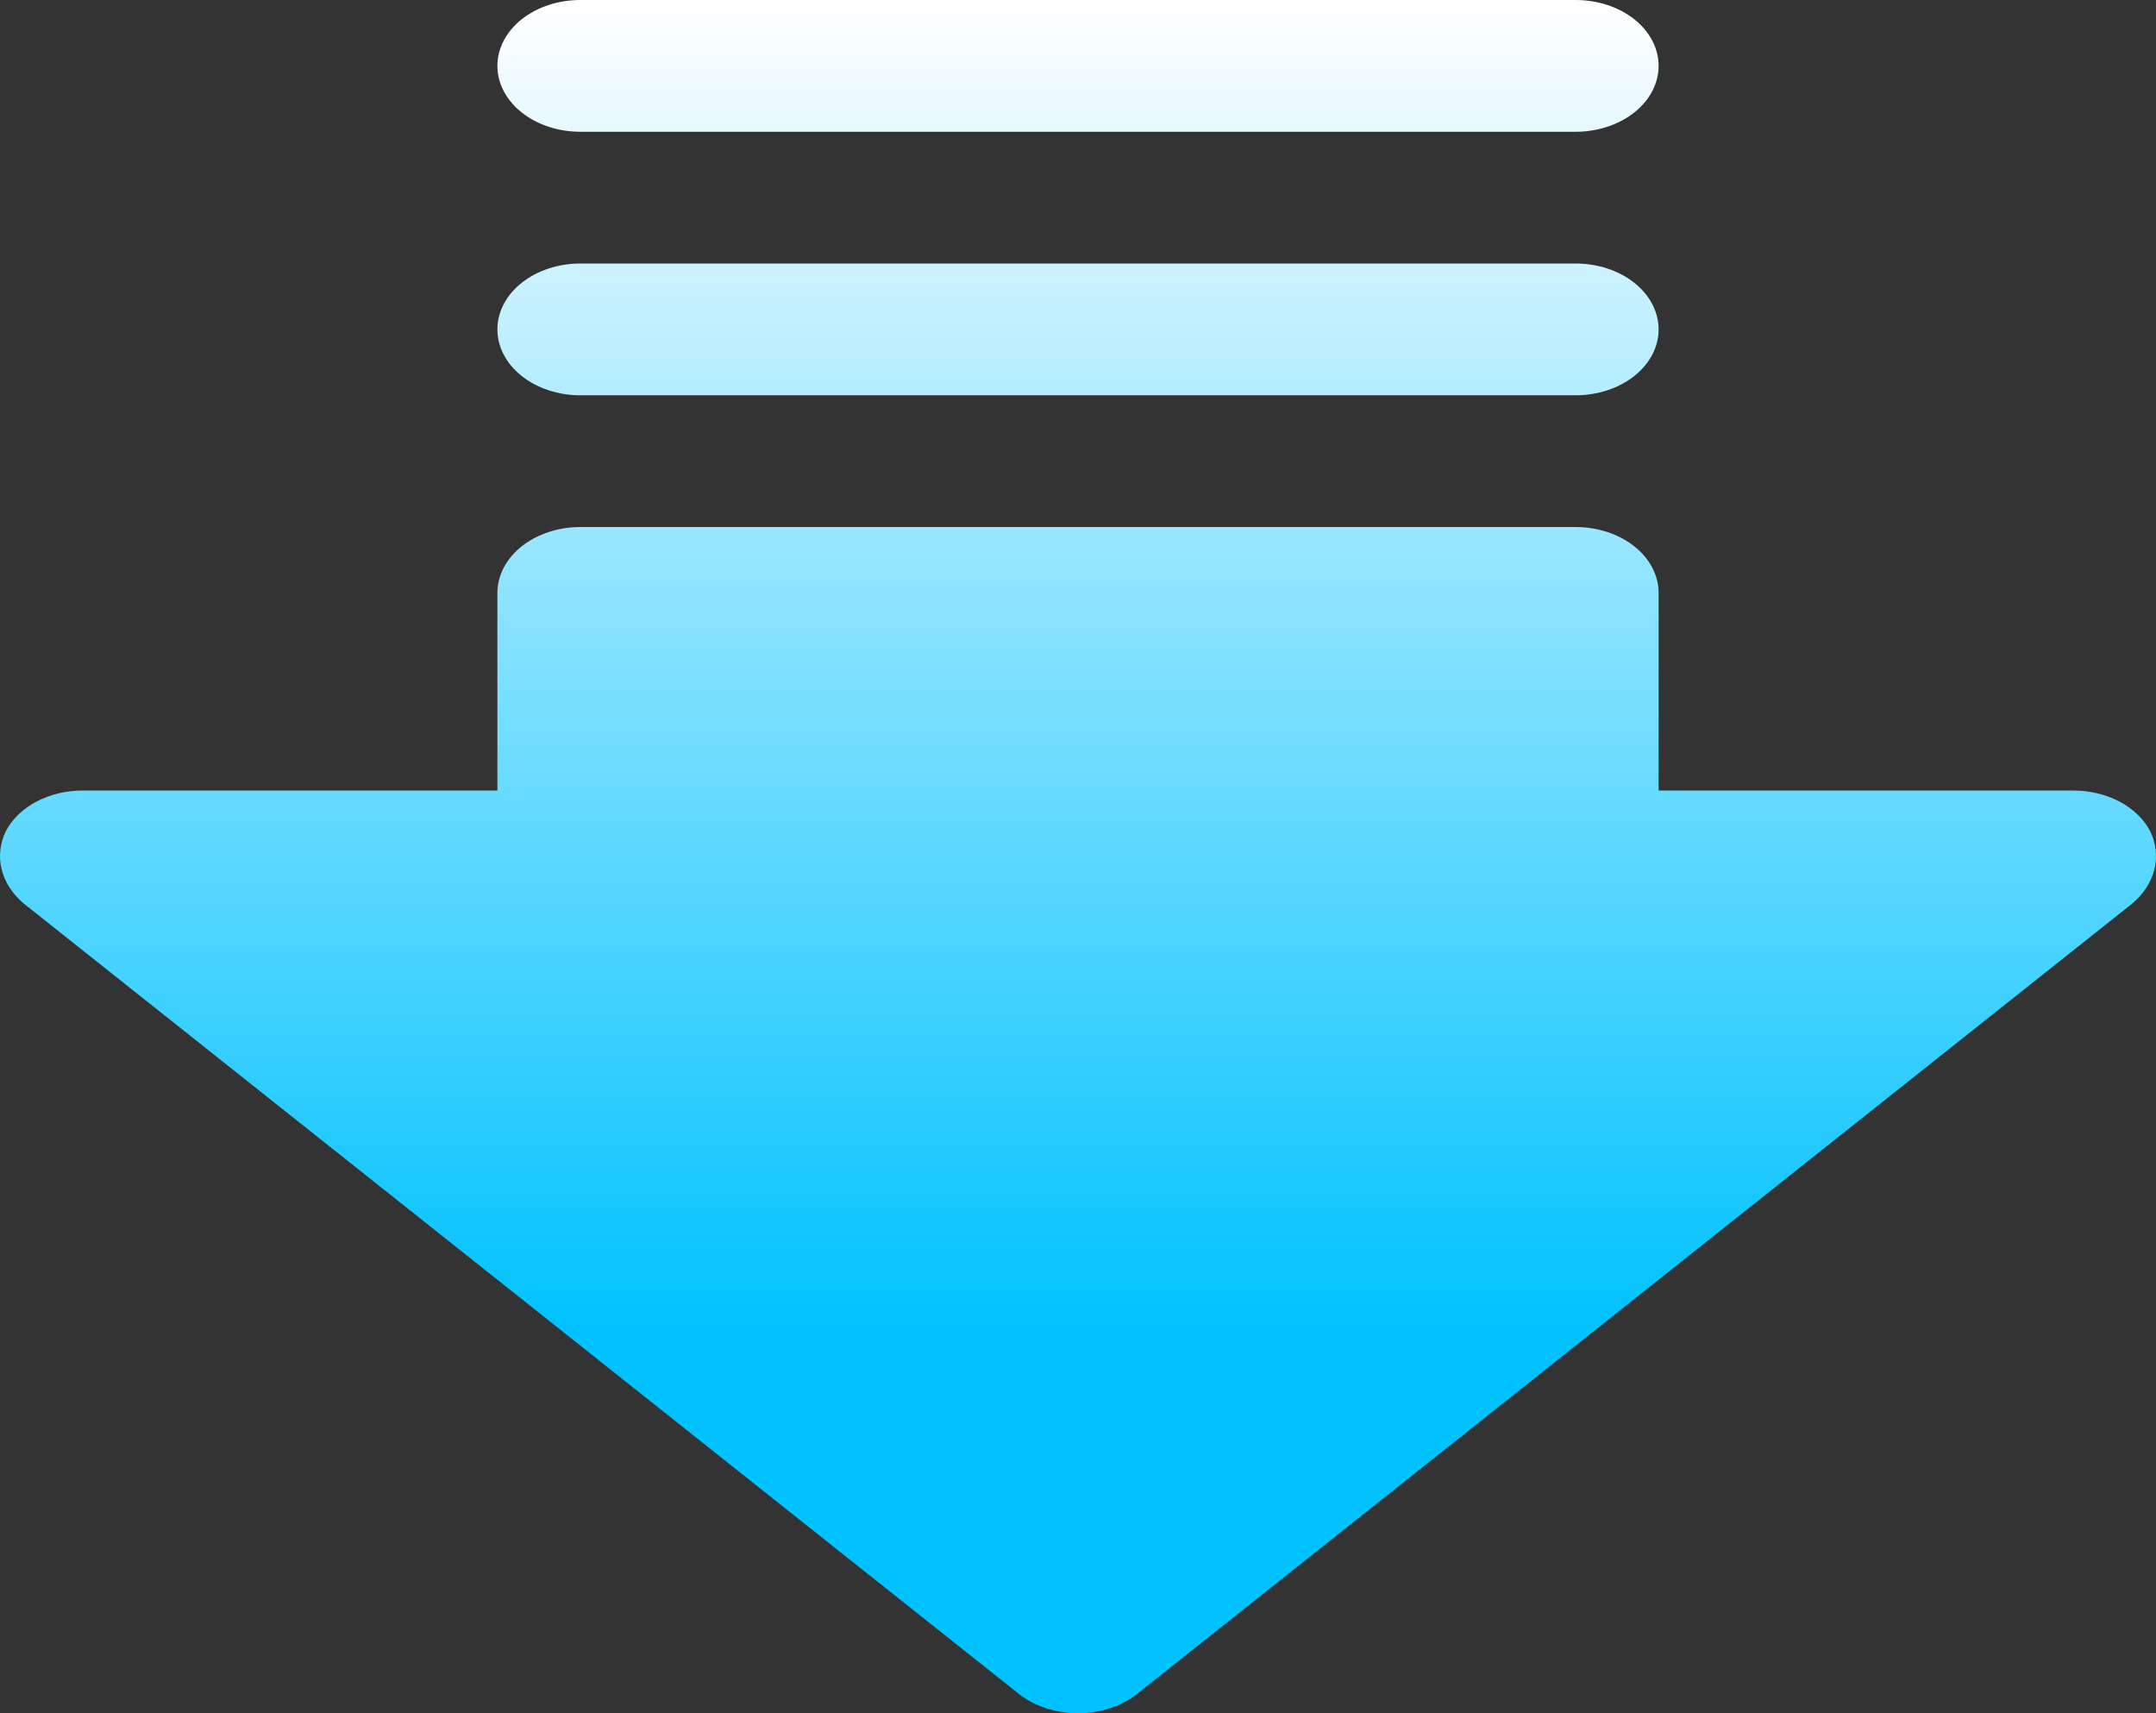<?xml version="1.0" encoding="UTF-8"?> <svg xmlns="http://www.w3.org/2000/svg" width="73" height="58" viewBox="0 0 73 58" fill="none"><rect x="0" y="0" width="73" height="58" fill="#333333" stroke="none"/> <path d="M16.841 11.151C16.841 10.56 17.137 9.993 17.664 9.574C18.191 9.156 18.905 8.921 19.65 8.921H53.35C54.095 8.921 54.809 9.156 55.336 9.574C55.863 9.993 56.159 10.56 56.159 11.151C56.159 11.743 55.863 12.31 55.336 12.729C54.809 13.147 54.095 13.382 53.35 13.382H19.65C18.905 13.382 18.191 13.147 17.664 12.729C17.137 12.31 16.841 11.743 16.841 11.151ZM19.65 4.461H53.35C54.095 4.461 54.809 4.226 55.336 3.807C55.863 3.389 56.159 2.822 56.159 2.23C56.159 1.639 55.863 1.071 55.336 0.653C54.809 0.235 54.095 0 53.35 0H19.65C18.905 0 18.191 0.235 17.664 0.653C17.137 1.071 16.841 1.639 16.841 2.23C16.841 2.822 17.137 3.389 17.664 3.807C18.191 4.226 18.905 4.461 19.65 4.461ZM72.798 28.13C72.584 27.724 72.222 27.377 71.76 27.134C71.298 26.891 70.755 26.762 70.201 26.763H56.159V20.073C56.159 19.481 55.863 18.914 55.336 18.495C54.809 18.077 54.095 17.842 53.35 17.842H19.65C18.905 17.842 18.191 18.077 17.664 18.495C17.137 18.914 16.841 19.481 16.841 20.073V26.763H2.799C2.245 26.762 1.702 26.891 1.24 27.134C0.778 27.377 0.416 27.724 0.202 28.13C-0.001 28.541 -0.052 28.991 0.054 29.425C0.159 29.859 0.417 30.26 0.798 30.583L34.499 57.346C35.032 57.765 35.751 58 36.5 58C37.249 58 37.968 57.765 38.501 57.346L72.202 30.583C72.583 30.26 72.841 29.859 72.947 29.425C73.052 28.991 73.001 28.541 72.798 28.13Z" fill="url(#paint0_linear_317_10)"></path> <defs> <linearGradient id="paint0_linear_317_10" x1="36.5" y1="0" x2="36.5" y2="58" gradientUnits="userSpaceOnUse"> <stop stop-color="white"></stop> <stop offset="0.777" stop-color="#00C2FF"></stop> <stop offset="1" stop-color="#00C2FF"></stop> </linearGradient> </defs> </svg> 